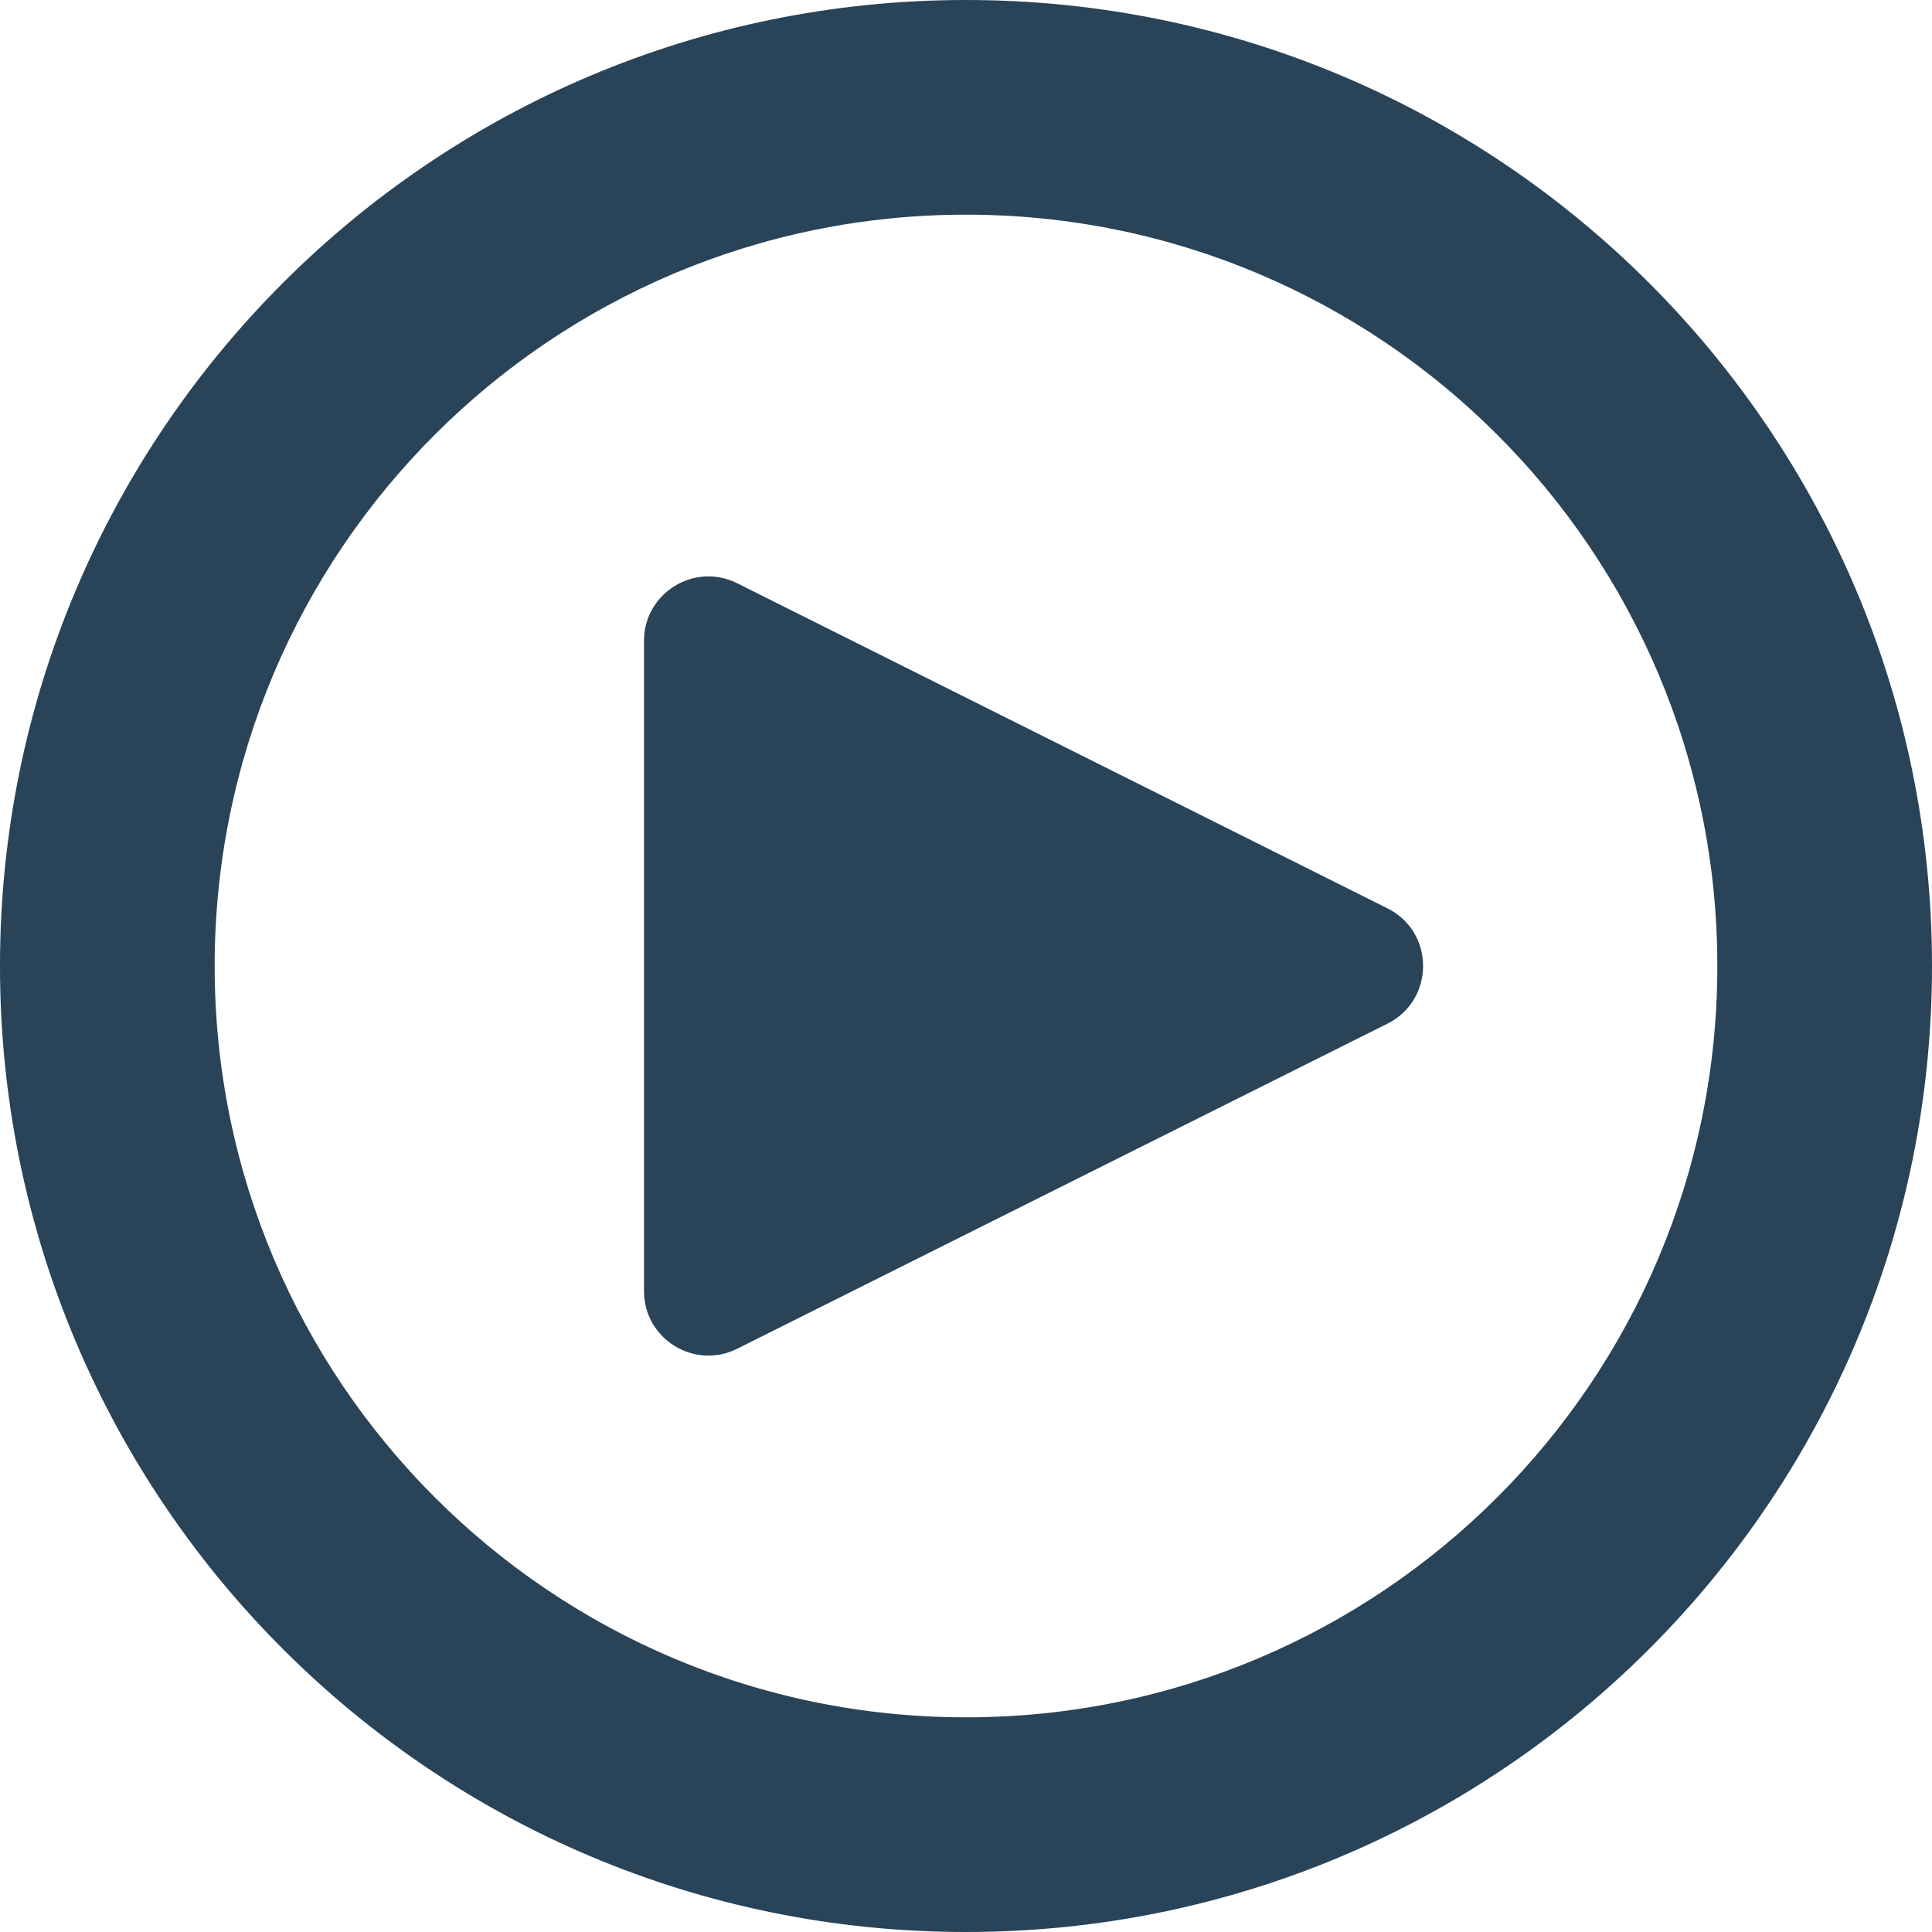 <svg width="18" height="18" viewBox="0 0 18 18" fill="none" xmlns="http://www.w3.org/2000/svg">
<path fill-rule="evenodd" clip-rule="evenodd" d="M16 9C16 12.866 12.866 16 9 16C5.134 16 2 12.866 2 9C2 5.134 5.134 2 9 2C12.866 2 16 5.134 16 9ZM18 9C18 13.971 13.971 18 9 18C4.029 18 0 13.971 0 9C0 4.029 4.029 0 9 0C13.971 0 18 4.029 18 9ZM6.868 5.434C6.469 5.235 6 5.525 6 5.971V12.029C6 12.475 6.469 12.765 6.868 12.566L12.927 9.537C13.369 9.316 13.369 8.684 12.927 8.463L6.868 5.434Z" fill="#294358"/>
</svg>
